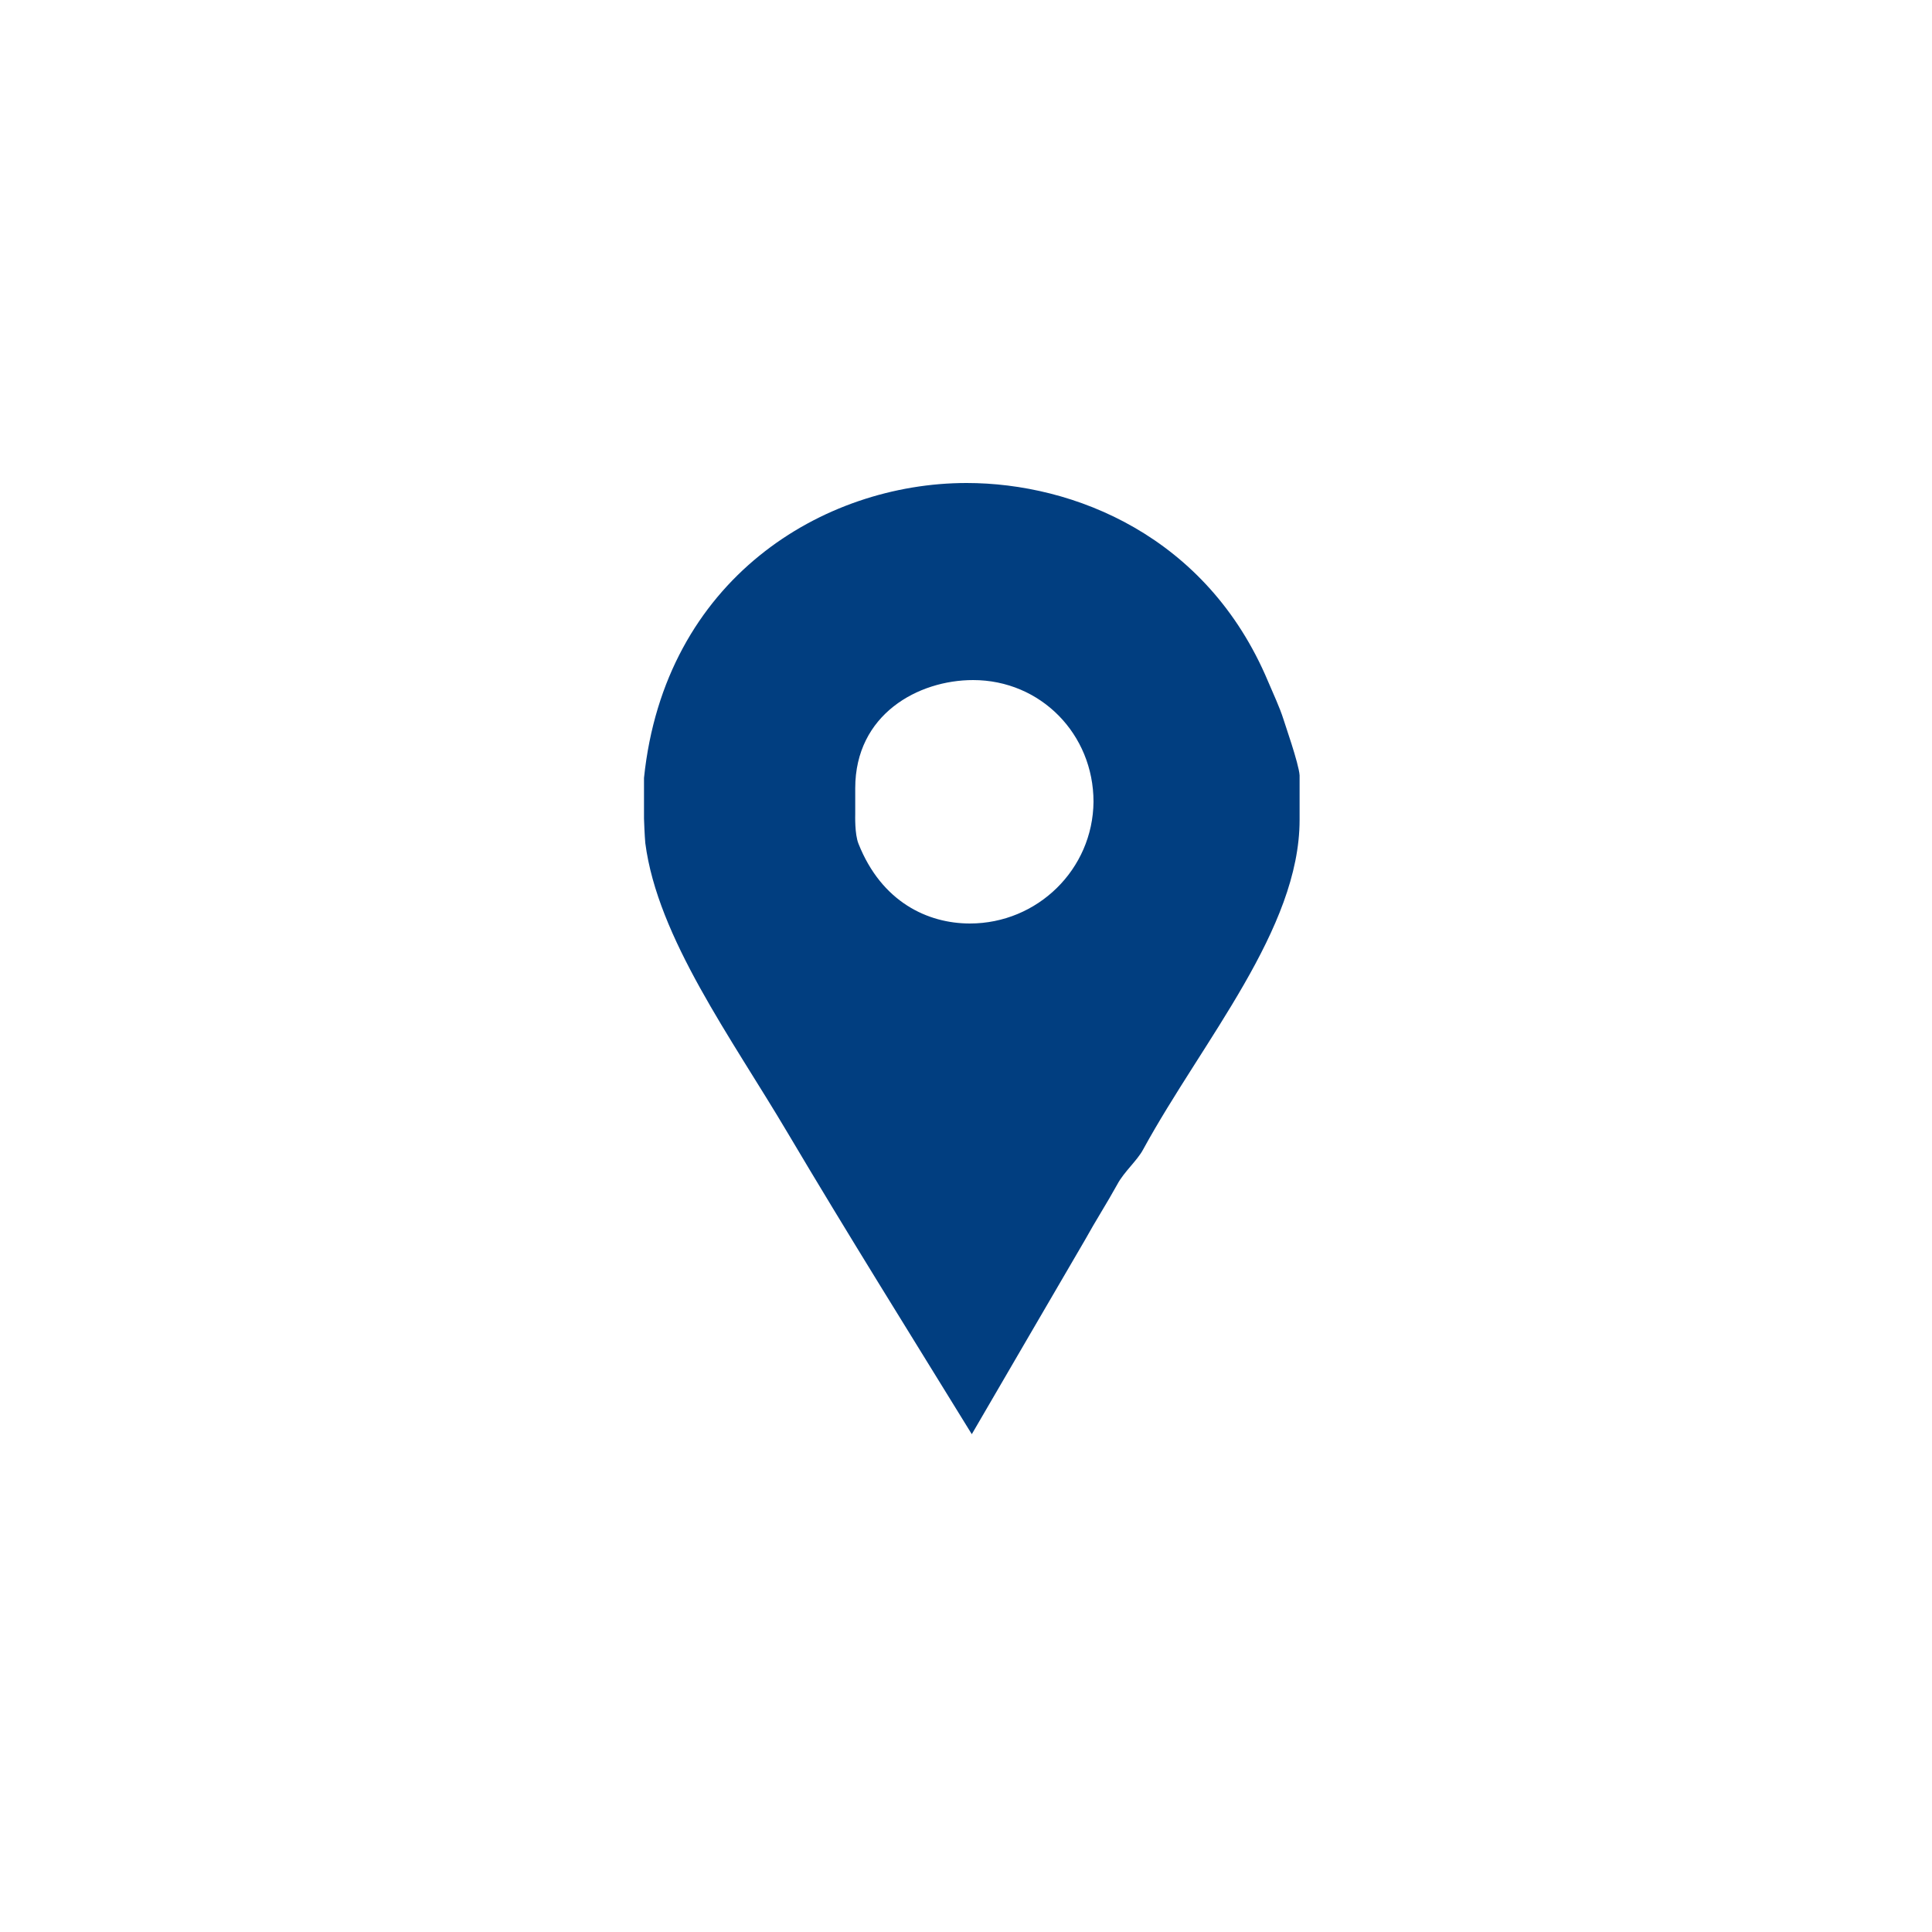<?xml version="1.0" encoding="utf-8"?>
<!-- Generator: Adobe Illustrator 22.1.0, SVG Export Plug-In . SVG Version: 6.00 Build 0)  -->
<svg version="1.1" id="Layer_1" xmlns="http://www.w3.org/2000/svg" xmlns:xlink="http://www.w3.org/1999/xlink" x="0px" y="0px"
	 viewBox="0 0 300 300" style="enable-background:new 0 0 300 300;" xml:space="preserve">
<style type="text/css">
	.st0{fill:#013E80;}
</style>
<g>
	<path class="st0" d="M199.3,111.7c-0.6-1.9-1.6-4-2.4-5.9C187.4,83.2,166.7,75,150.1,75c-22.3,0-46.9,14.9-50.1,45.8v6.3
		c0,0.2,0.1,2.7,0.2,3.8c1.9,14.7,13.4,30.3,22.1,45c9.3,15.7,19,31.2,28.6,46.8c5.9-10.1,11.8-20.3,17.6-30.2
		c1.6-2.9,3.4-5.7,5-8.6c1-1.9,3.1-3.7,4-5.4c9.3-17,24.3-34.2,24.3-51.2v-6.9C201.7,118.6,199.4,112.1,199.3,111.7L199.3,111.7z
		 M150.6,143.4c-6.5,0-13.7-3.3-17.3-12.4c-0.6-1.5-0.5-4.4-0.5-4.6v-4c0-11.5,9.8-16.8,18.3-16.8c10.5,0,18.7,8.4,18.7,18.9
		C169.7,135,161.1,143.4,150.6,143.4L150.6,143.4z"/>
</g>
</svg>
